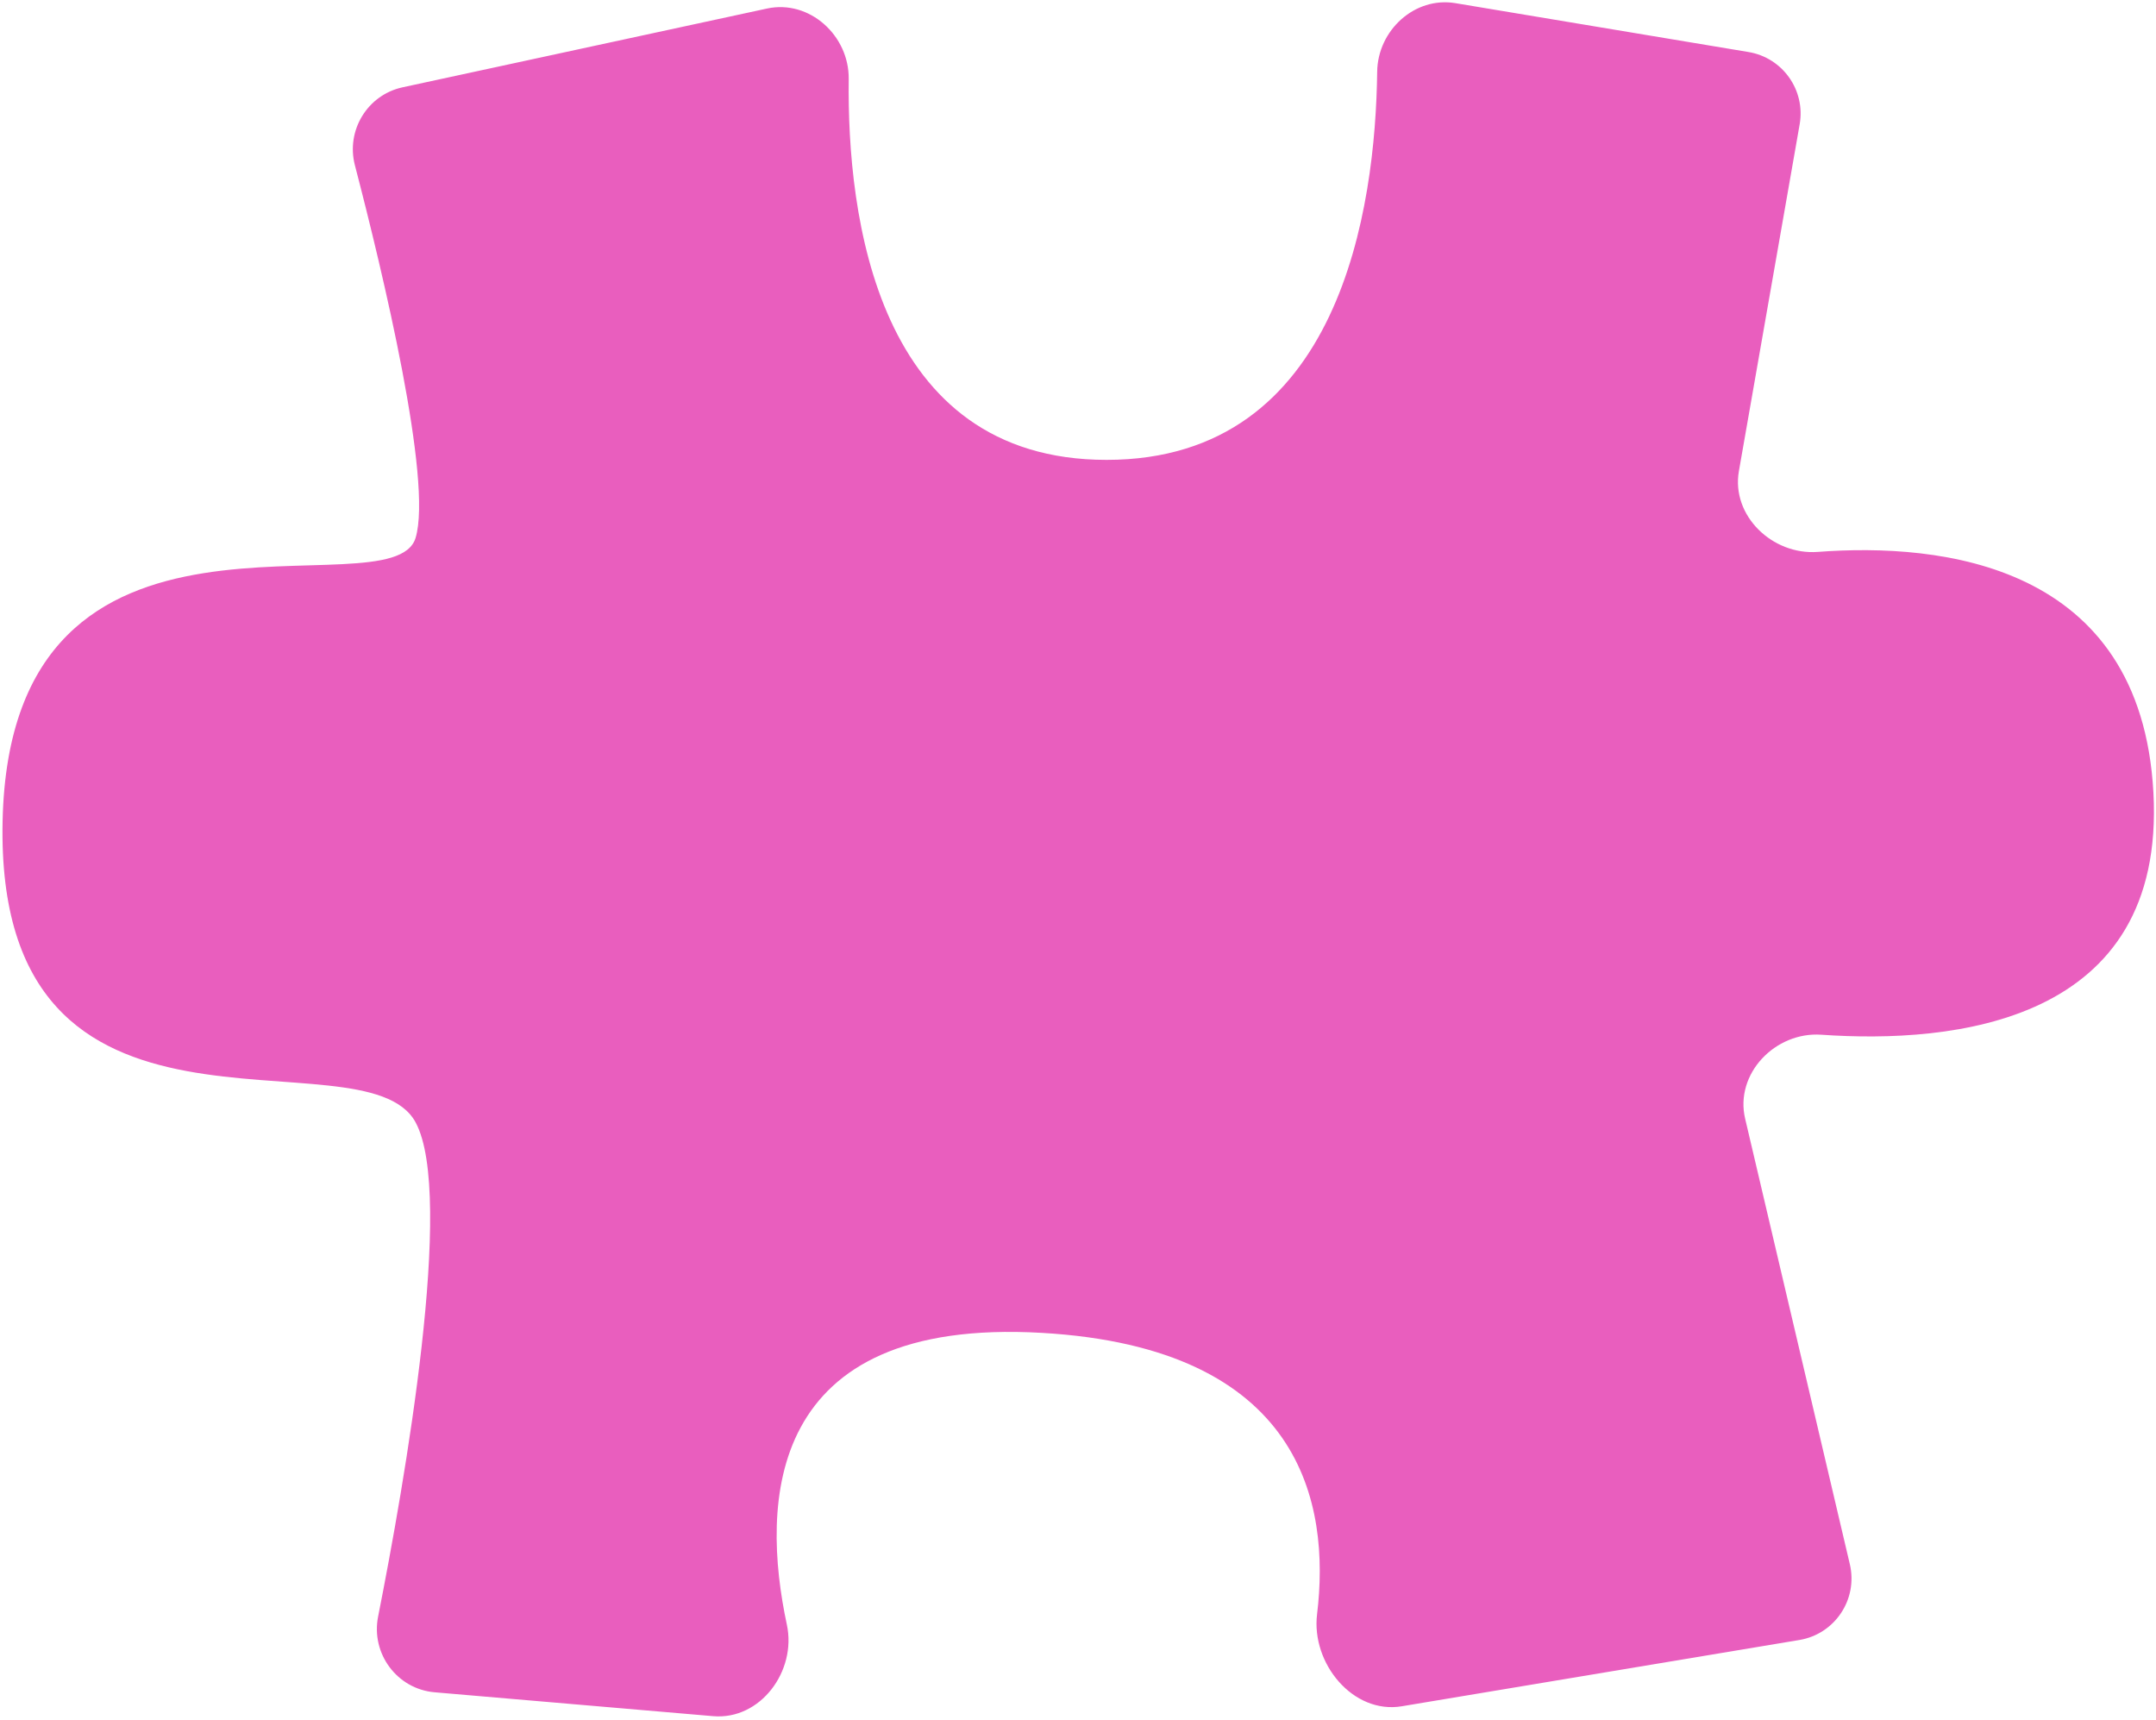 <?xml version="1.0" encoding="UTF-8"?> <svg xmlns="http://www.w3.org/2000/svg" width="415" height="331" viewBox="0 0 415 331" fill="none"><path d="M147.634 1.644L77.488 16.802C70.721 18.264 66.569 25.111 68.315 31.81C73.669 52.359 83.304 92.486 80 103.5C75.5 118.5 2 88.5 0.5 158C-1 227.5 70 197.5 80 216C87.592 230.046 77.891 285.307 72.78 311.103C71.369 318.225 76.431 325.051 83.665 325.671L137.272 330.266C146.367 331.046 153.372 321.587 151.46 312.661C146.457 289.296 147.237 253.447 200.5 256.5C250.616 259.373 256.102 289.35 253.517 310.653C252.37 320.107 260.429 329.929 269.823 328.363L346.359 315.607C353.202 314.466 357.655 307.778 356.068 301.024L335.915 215.284C333.881 206.629 341.713 198.508 350.582 199.127C375.839 200.891 416.934 197.009 414.5 152.5C412.088 108.402 373.594 104.422 349.887 106.21C341.188 106.867 333.208 99.252 334.714 90.659L346.411 23.919C347.562 17.352 343.14 11.107 336.564 10.011L280.142 0.607C272.293 -0.701 265.189 5.852 265.089 13.808C264.76 39.748 258.138 88.5 213 88.5C168.657 88.5 163.045 41.451 163.365 15.2C163.466 6.839 155.807 -0.122 147.634 1.644Z" fill="#E95EBE"></path></svg> 